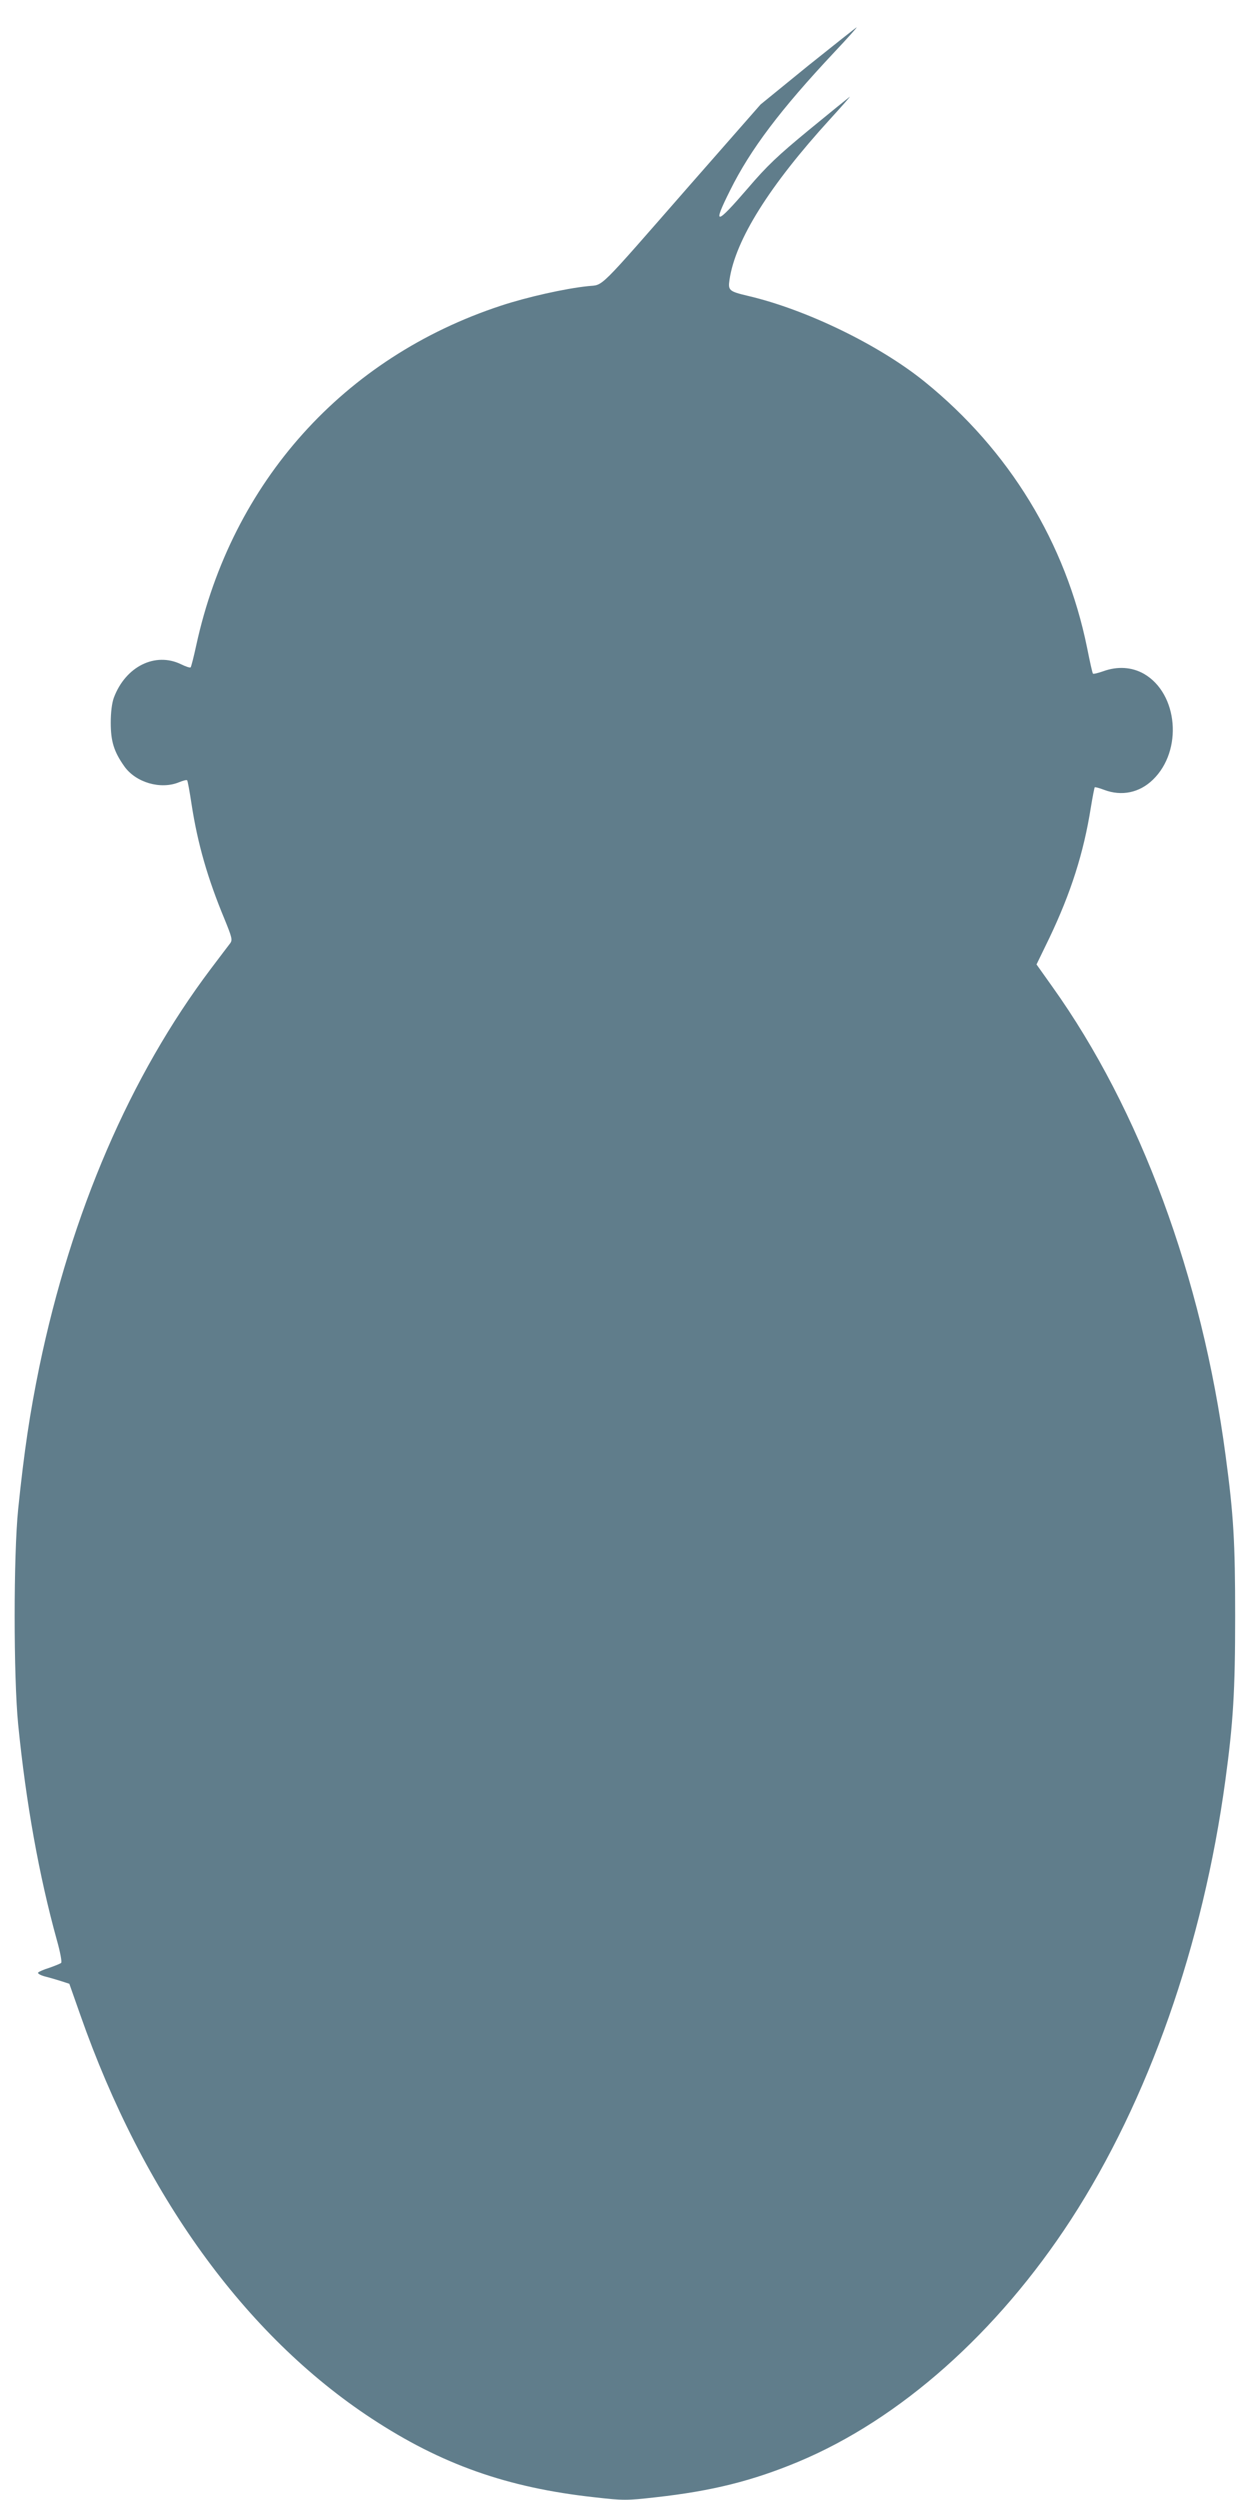 <?xml version="1.0" standalone="no"?>
<!DOCTYPE svg PUBLIC "-//W3C//DTD SVG 20010904//EN"
 "http://www.w3.org/TR/2001/REC-SVG-20010904/DTD/svg10.dtd">
<svg version="1.0" xmlns="http://www.w3.org/2000/svg"
 width="640pt" height="1280pt" viewBox="0 0 640 1280"
 preserveAspectRatio="xMidYMid meet">
<g transform="translate(0,1280) scale(0.1,-0.1)"
fill="#607d8b" stroke="none">
<path d="M4137 12463 l-243 -198 -364 -415 c-480 -549 -437 -506 -519 -515
-117 -12 -313 -56 -446 -100 -805 -265 -1378 -903 -1560 -1738 -13 -60 -26
-111 -29 -114 -3 -3 -25 4 -49 16 -132 64 -284 -11 -344 -171 -10 -27 -16 -75
-16 -128 0 -95 16 -148 69 -223 59 -84 187 -121 281 -82 20 8 38 13 41 10 3
-2 13 -58 23 -124 31 -201 82 -379 169 -588 37 -91 41 -105 29 -122 -8 -10
-53 -70 -100 -132 -412 -547 -713 -1244 -878 -2039 -48 -235 -77 -426 -108
-727 -24 -237 -24 -857 0 -1102 40 -402 107 -775 198 -1104 17 -60 27 -113 22
-117 -4 -4 -32 -15 -60 -25 -29 -9 -55 -20 -58 -25 -3 -5 14 -14 37 -20 24 -6
61 -17 83 -24 l40 -13 56 -159 c322 -919 843 -1641 1492 -2067 356 -234 693
-354 1140 -403 150 -17 164 -17 315 0 288 32 495 84 730 182 521 218 1019 661
1395 1239 397 612 676 1405 791 2251 40 295 50 455 50 839 0 381 -8 518 -49
823 -121 913 -438 1771 -887 2400 l-81 114 66 136 c110 231 175 434 212 667 9
55 18 101 20 104 3 2 24 -4 48 -13 90 -34 181 -15 250 52 154 149 129 441 -46
542 -62 35 -135 40 -209 13 -26 -9 -50 -15 -52 -12 -3 2 -16 62 -30 132 -109
537 -399 1012 -831 1362 -232 188 -606 370 -905 440 -97 23 -103 28 -95 82 30
205 205 483 515 823 63 69 108 120 100 114 -8 -6 -102 -82 -209 -170 -159
-131 -214 -183 -313 -299 -164 -190 -181 -192 -90 -10 104 210 258 414 534
708 66 70 117 127 114 127 -2 0 -114 -89 -249 -197z"/>
</g>
</svg>
